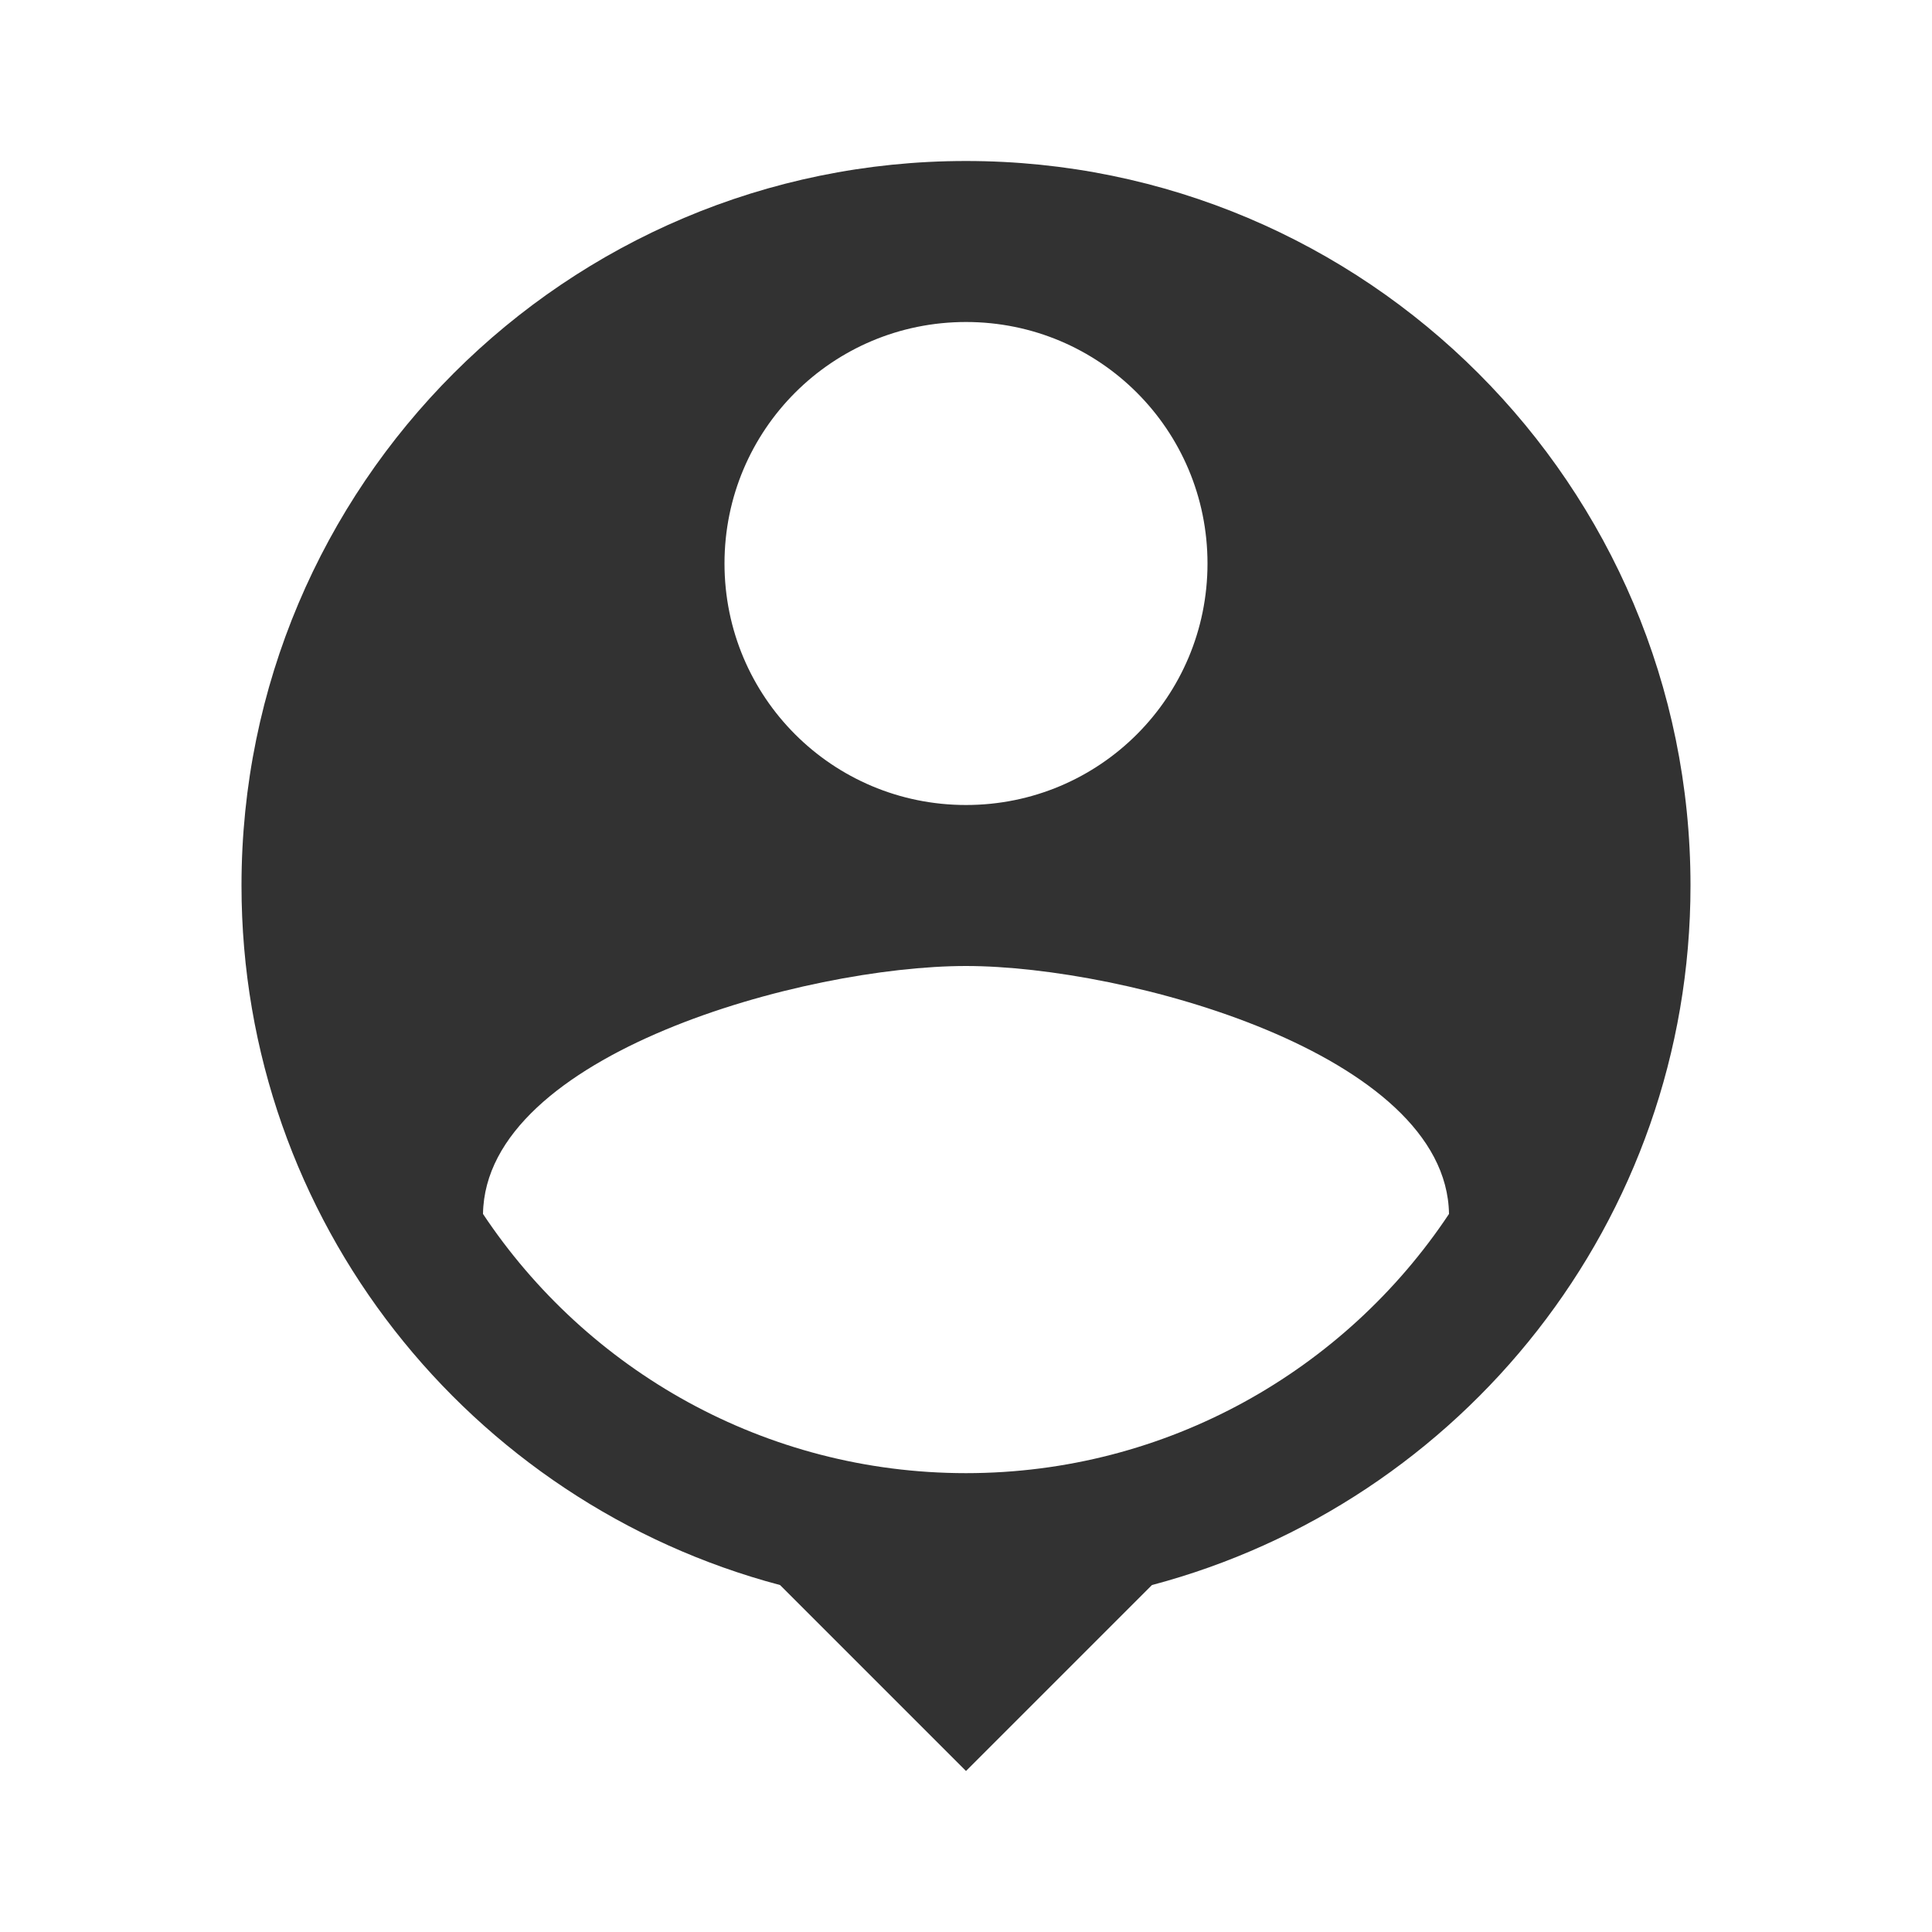 <svg width="24" height="24" viewBox="0 0 24 24" fill="none" xmlns="http://www.w3.org/2000/svg">
<g clip-path="url(#clip0_544_35010)">
<path d="M12 2C7.03 2 3 6.03 3 11C3 15.17 5.84 18.67 9.69 19.69L12 22L14.31 19.69C18.16 18.67 21 15.17 21 11C21 6.03 16.97 2 12 2ZM12 4C13.66 4 15 5.34 15 7C15 8.66 13.66 10 12 10C10.34 10 9 8.66 9 7C9 5.34 10.34 4 12 4ZM12 18.3C9.5 18.3 7.29 17.02 6 15.08C6.03 13.09 10 12 12 12C13.99 12 17.97 13.09 18 15.08C16.71 17.02 14.5 18.3 12 18.3Z" fill="#323232"/>
</g>
<defs>
<clipPath id="clip0_544_35010">
<rect width="24" height="24" fill="white"/>
</clipPath>
</defs>
</svg>
